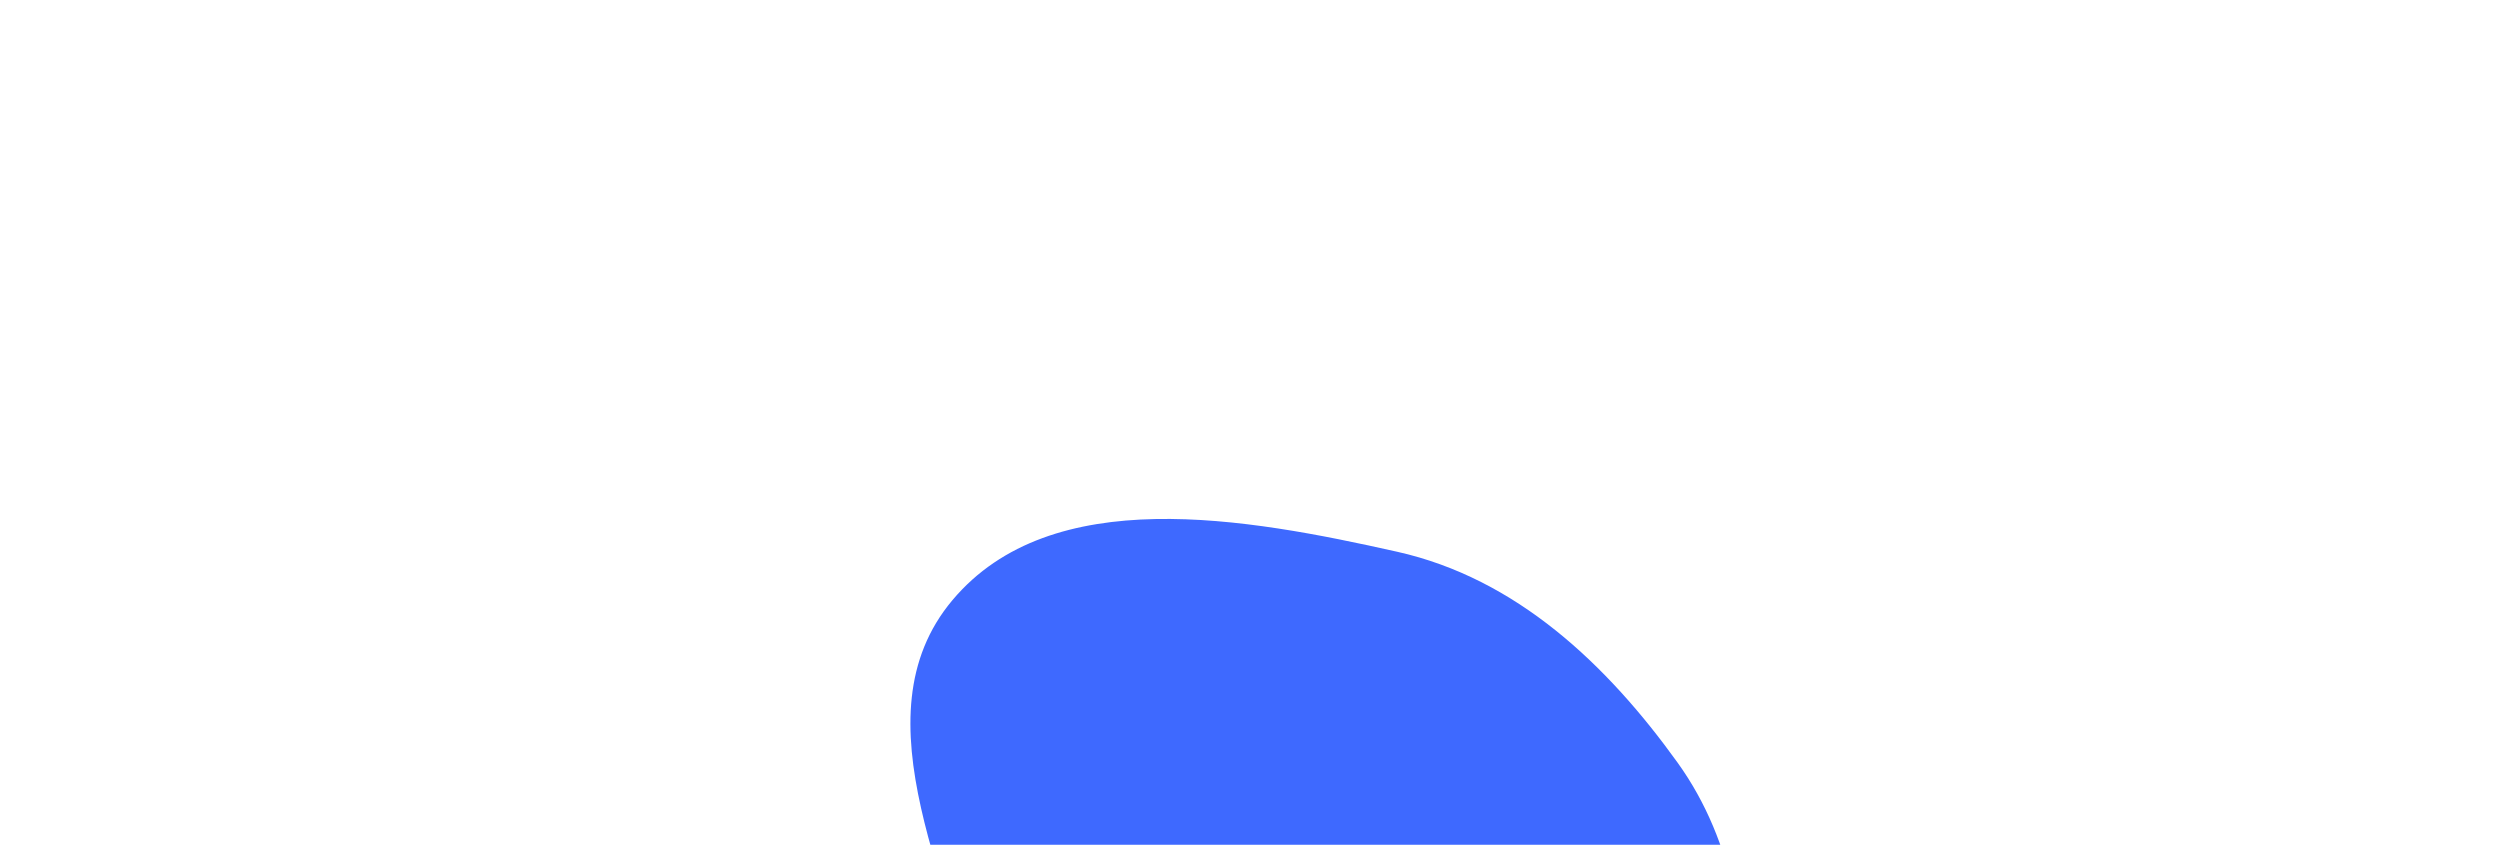 <svg width="1373" height="464" viewBox="0 0 1373 464" fill="none" xmlns="http://www.w3.org/2000/svg">
<g filter="url(#filter0_f_1250_59)">
<path fill-rule="evenodd" clip-rule="evenodd" d="M767.369 303.032C832.766 317.688 882.524 364.837 921.356 418.872C953.214 463.203 959.768 516.698 959.996 571.074C960.227 625.773 949.093 676.501 922.643 724.548C880.872 800.425 854.751 919.509 767.369 920.987C680.27 922.459 653.451 802.537 606.691 729.89C574.483 679.851 554.281 629.156 542.147 571.074C524.977 488.88 468.824 394.174 523.074 329.609C577.486 264.852 684.313 284.417 767.369 303.032Z" fill="#315FFF" fill-opacity="0.93"/>
</g>
<defs>
<filter id="filter0_f_1250_59" x="0" y="-215" width="1460" height="1636" filterUnits="userSpaceOnUse" color-interpolation-filters="sRGB">
<feFlood flood-opacity="0" result="BackgroundImageFix"/>
<feBlend mode="normal" in="SourceGraphic" in2="BackgroundImageFix" result="shape"/>
<feGaussianBlur stdDeviation="250" result="effect1_foregroundBlur_1250_59"/>
</filter>
</defs>
</svg>
